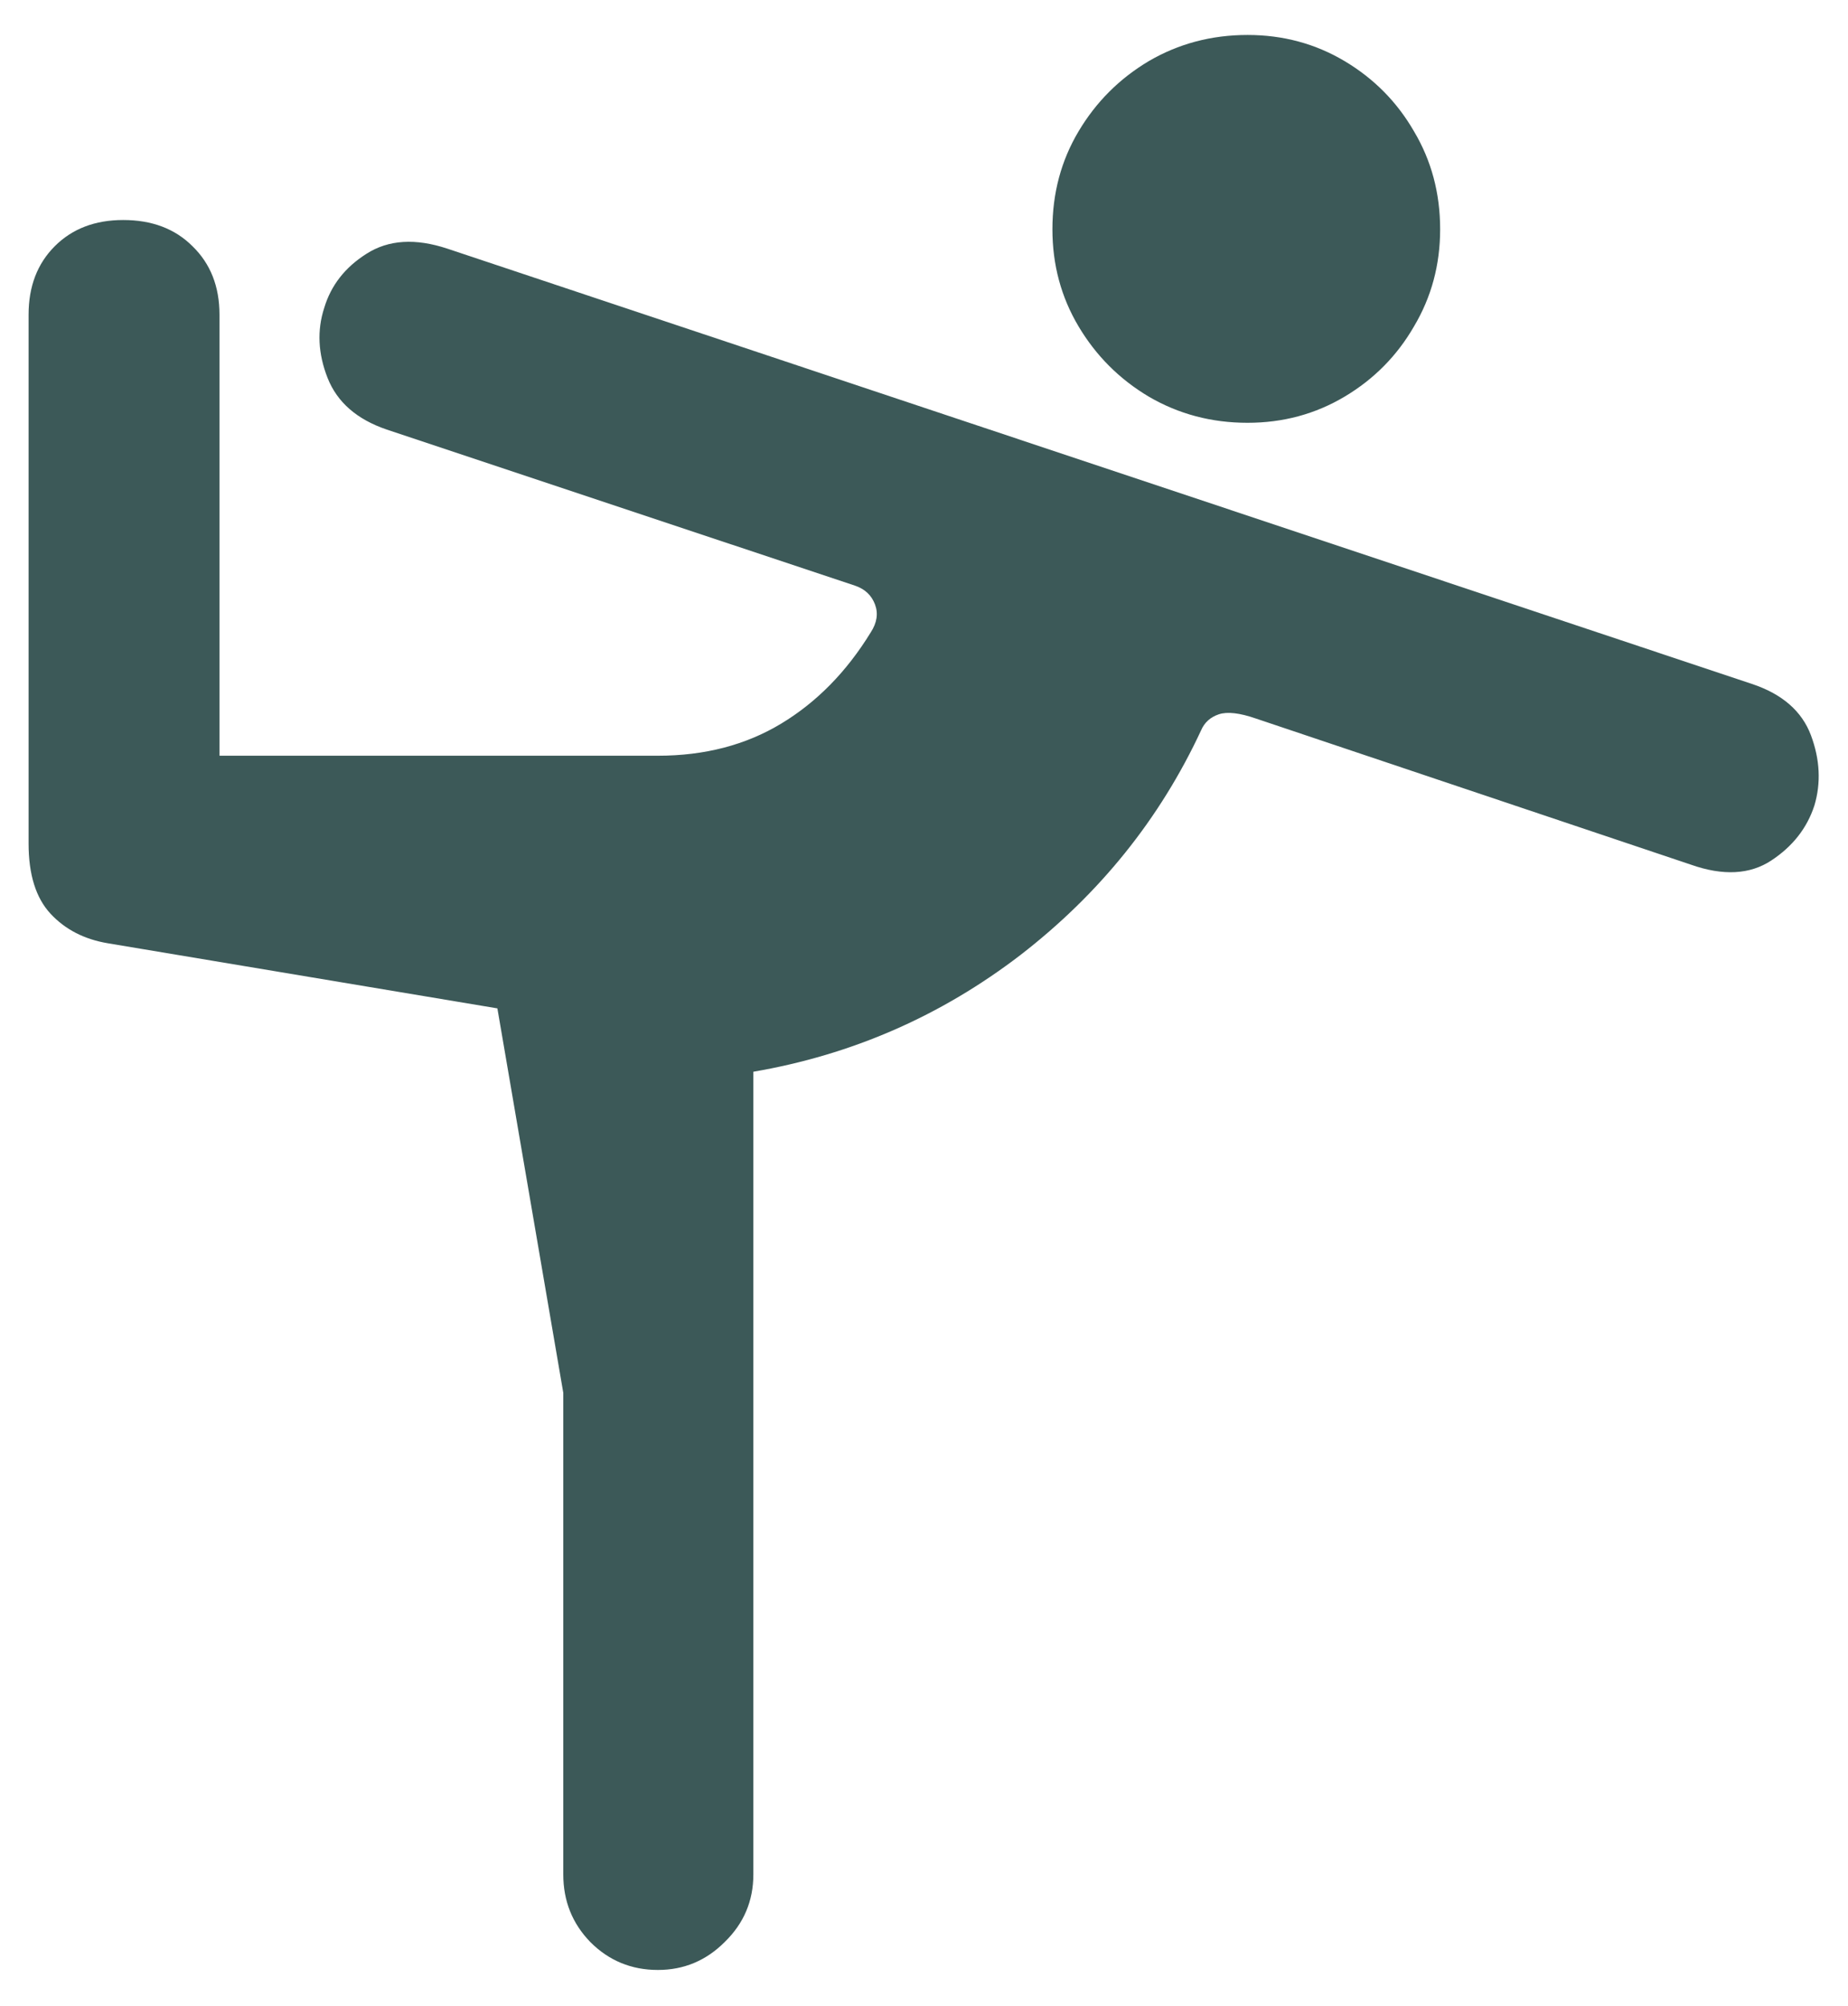 <svg width="47" height="51" viewBox="0 0 47 51" fill="none" xmlns="http://www.w3.org/2000/svg">
<path d="M31.729 10.75C30.812 10.75 29.974 10.528 29.215 10.084C28.47 9.64 27.876 9.046 27.432 8.301C26.988 7.556 26.766 6.732 26.766 5.83C26.766 4.913 26.988 4.083 27.432 3.338C27.876 2.593 28.47 1.999 29.215 1.555C29.974 1.111 30.812 0.889 31.729 0.889C32.631 0.889 33.454 1.111 34.199 1.555C34.944 1.999 35.531 2.593 35.961 3.338C36.405 4.083 36.627 4.913 36.627 5.83C36.627 6.732 36.405 7.556 35.961 8.301C35.531 9.046 34.944 9.64 34.199 10.084C33.454 10.528 32.631 10.75 31.729 10.75ZM16.732 50.088C16.059 50.088 15.486 49.852 15.014 49.379C14.555 48.906 14.326 48.333 14.326 47.66V35.414L12.65 25.639L2.746 23.984C2.145 23.884 1.658 23.634 1.285 23.232C0.913 22.831 0.727 22.237 0.727 21.449V8C0.727 7.284 0.949 6.704 1.393 6.26C1.837 5.816 2.417 5.594 3.133 5.594C3.863 5.594 4.451 5.816 4.895 6.26C5.353 6.704 5.582 7.284 5.582 8V19.215H16.732C17.921 19.215 18.967 18.943 19.869 18.398C20.771 17.854 21.531 17.081 22.146 16.078C22.304 15.835 22.34 15.598 22.254 15.369C22.168 15.14 22.003 14.982 21.76 14.896L9.836 10.922C9.077 10.664 8.576 10.227 8.332 9.611C8.089 8.995 8.06 8.401 8.246 7.828C8.418 7.255 8.776 6.797 9.32 6.453C9.879 6.095 10.566 6.052 11.383 6.324L44.555 17.389C45.328 17.646 45.829 18.083 46.059 18.699C46.288 19.315 46.316 19.91 46.145 20.482C45.958 21.055 45.593 21.521 45.049 21.879C44.505 22.237 43.824 22.273 43.008 21.986L31.943 18.27C31.528 18.126 31.213 18.09 30.998 18.162C30.783 18.234 30.633 18.37 30.547 18.57C29.501 20.819 27.969 22.724 25.949 24.285C23.93 25.832 21.667 26.82 19.16 27.25V47.66C19.16 48.333 18.917 48.906 18.43 49.379C17.957 49.852 17.391 50.088 16.732 50.088Z" fill="#3C5958"/>
</svg>
